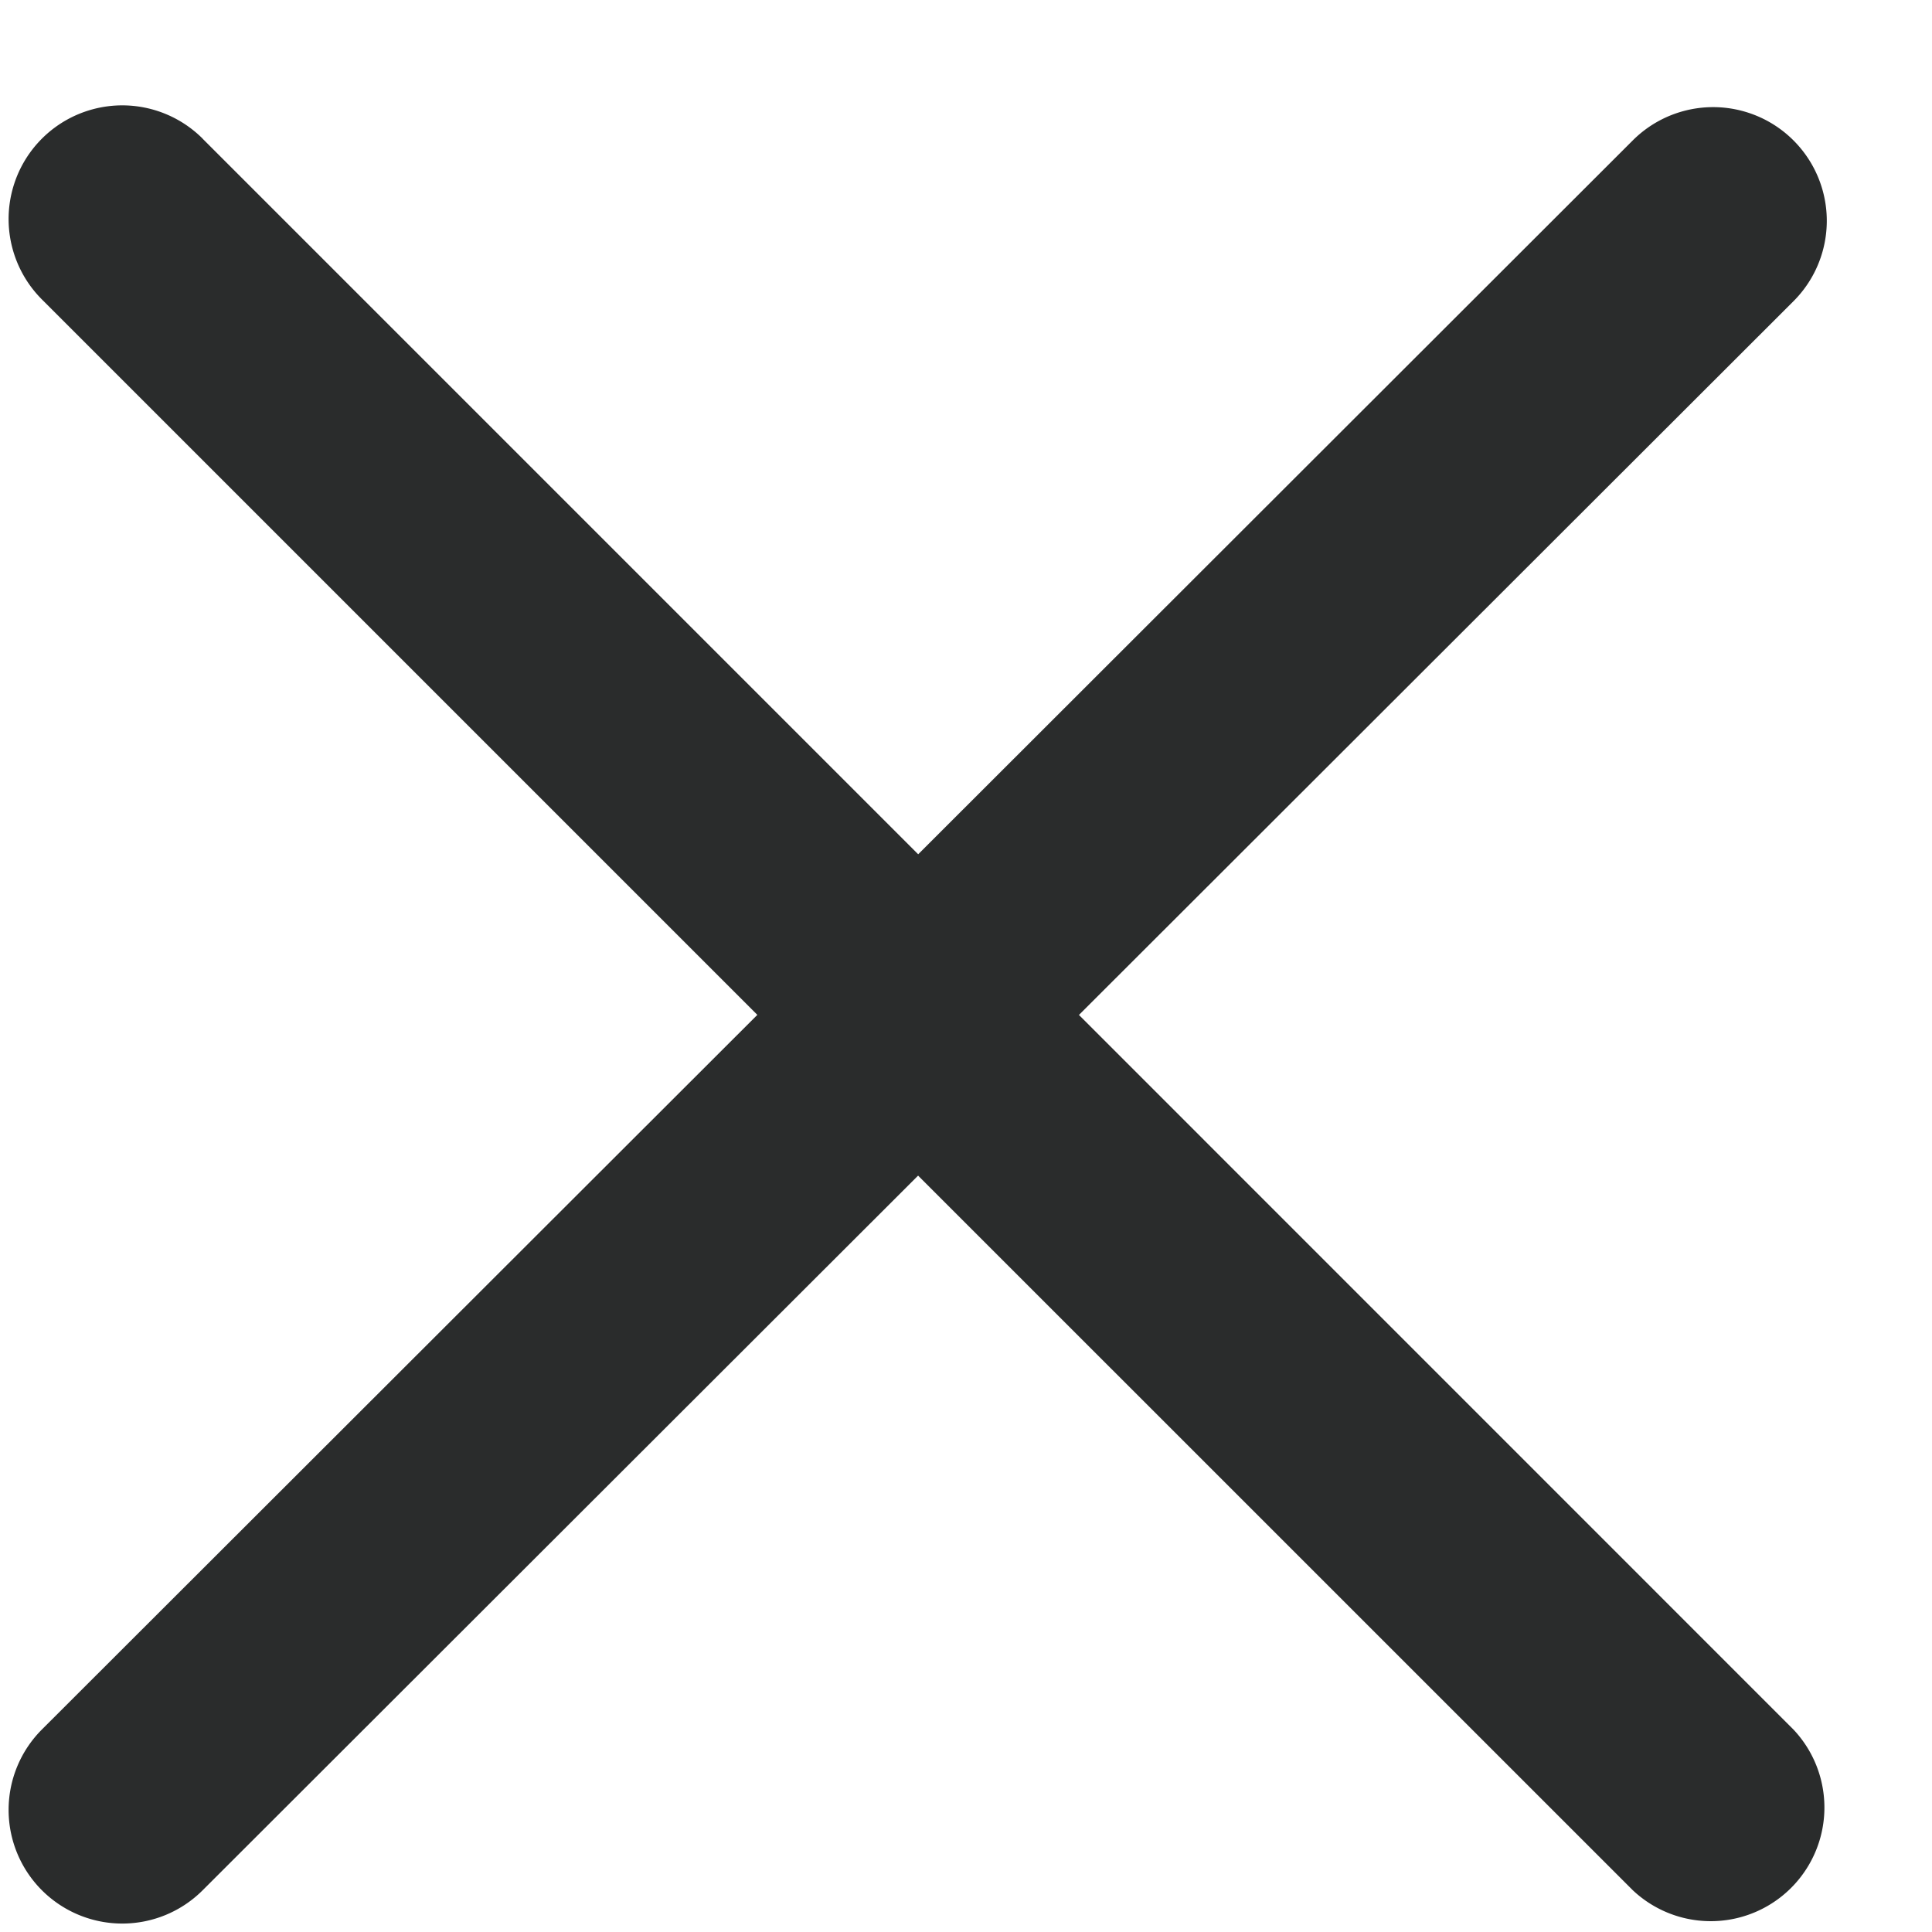 <svg width="24" height="24" fill="none" xmlns="http://www.w3.org/2000/svg"><path fill-rule="evenodd" clip-rule="evenodd" d="M2.517 1.722A1.412 1.412 0 0 0 .521 3.72l8.887 8.887-8.887 8.877a1.412 1.412 0 1 0 1.996 1.998l8.888-8.878 8.878 8.877a1.412 1.412 0 0 0 1.996-1.996l-8.876-8.877 8.876-8.866a1.412 1.412 0 0 0-1.996-1.998l-8.877 8.868-8.889-8.889Z" fill="#2A2C2C"/></svg>